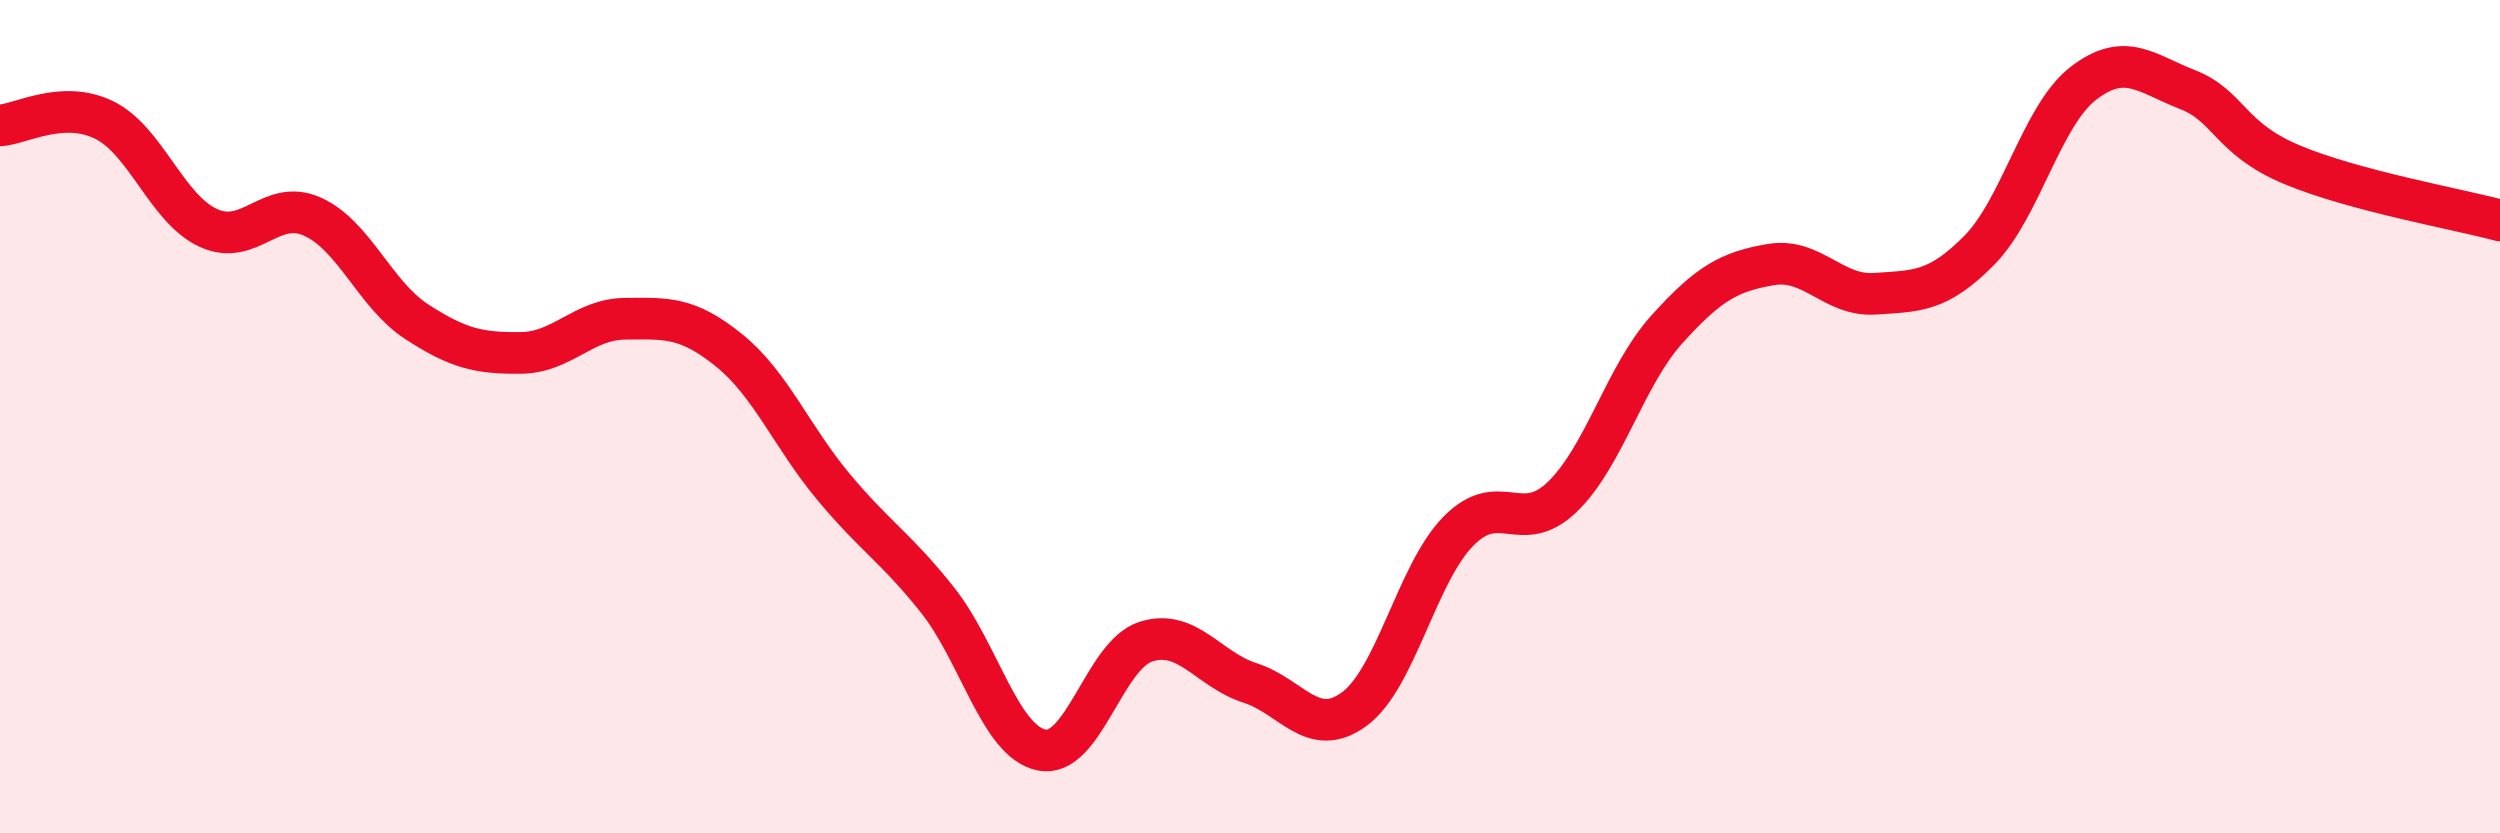 
    <svg width="60" height="20" viewBox="0 0 60 20" xmlns="http://www.w3.org/2000/svg">
      <path
        d="M 0,3.01 C 0.5,2.98 1.5,2.39 2.5,2.88 C 3.5,3.37 4,5.01 5,5.47 C 6,5.93 6.5,4.75 7.5,5.2 C 8.5,5.65 9,7.07 10,7.72 C 11,8.37 11.5,8.48 12.5,8.47 C 13.5,8.46 14,7.66 15,7.65 C 16,7.64 16.5,7.6 17.5,8.41 C 18.5,9.22 19,10.48 20,11.68 C 21,12.88 21.5,13.14 22.5,14.4 C 23.5,15.66 24,17.8 25,18 C 26,18.2 26.5,15.72 27.5,15.4 C 28.5,15.08 29,16.07 30,16.39 C 31,16.71 31.5,17.75 32.5,17.02 C 33.5,16.29 34,13.77 35,12.75 C 36,11.73 36.5,12.89 37.5,11.92 C 38.5,10.95 39,9.02 40,7.91 C 41,6.8 41.5,6.52 42.5,6.35 C 43.5,6.18 44,7.12 45,7.05 C 46,6.98 46.5,7.02 47.5,6.01 C 48.5,5 49,2.77 50,2 C 51,1.23 51.5,1.76 52.5,2.15 C 53.5,2.54 53.5,3.32 55,3.95 C 56.5,4.58 59,5.02 60,5.29L60 20L0 20Z"
        fill="#EB0A25"
        opacity="0.1"
        stroke-linecap="round"
        stroke-linejoin="round"
      />
      <path
        d="M 0,3.01 C 0.5,2.98 1.5,2.39 2.5,2.88 C 3.5,3.37 4,5.01 5,5.47 C 6,5.93 6.5,4.75 7.5,5.2 C 8.5,5.65 9,7.07 10,7.72 C 11,8.37 11.5,8.48 12.5,8.47 C 13.5,8.46 14,7.66 15,7.65 C 16,7.64 16.5,7.6 17.5,8.41 C 18.5,9.22 19,10.48 20,11.68 C 21,12.88 21.5,13.14 22.5,14.4 C 23.5,15.66 24,17.8 25,18 C 26,18.2 26.5,15.72 27.5,15.4 C 28.5,15.08 29,16.07 30,16.39 C 31,16.71 31.5,17.75 32.5,17.02 C 33.5,16.29 34,13.77 35,12.75 C 36,11.73 36.5,12.89 37.5,11.92 C 38.5,10.95 39,9.02 40,7.91 C 41,6.8 41.5,6.52 42.5,6.35 C 43.5,6.18 44,7.12 45,7.05 C 46,6.98 46.5,7.02 47.5,6.01 C 48.5,5 49,2.77 50,2 C 51,1.23 51.5,1.76 52.5,2.15 C 53.5,2.54 53.5,3.32 55,3.95 C 56.5,4.58 59,5.02 60,5.29"
        stroke="#EB0A25"
        stroke-width="1"
        fill="none"
        stroke-linecap="round"
        stroke-linejoin="round"
      />
    </svg>
  